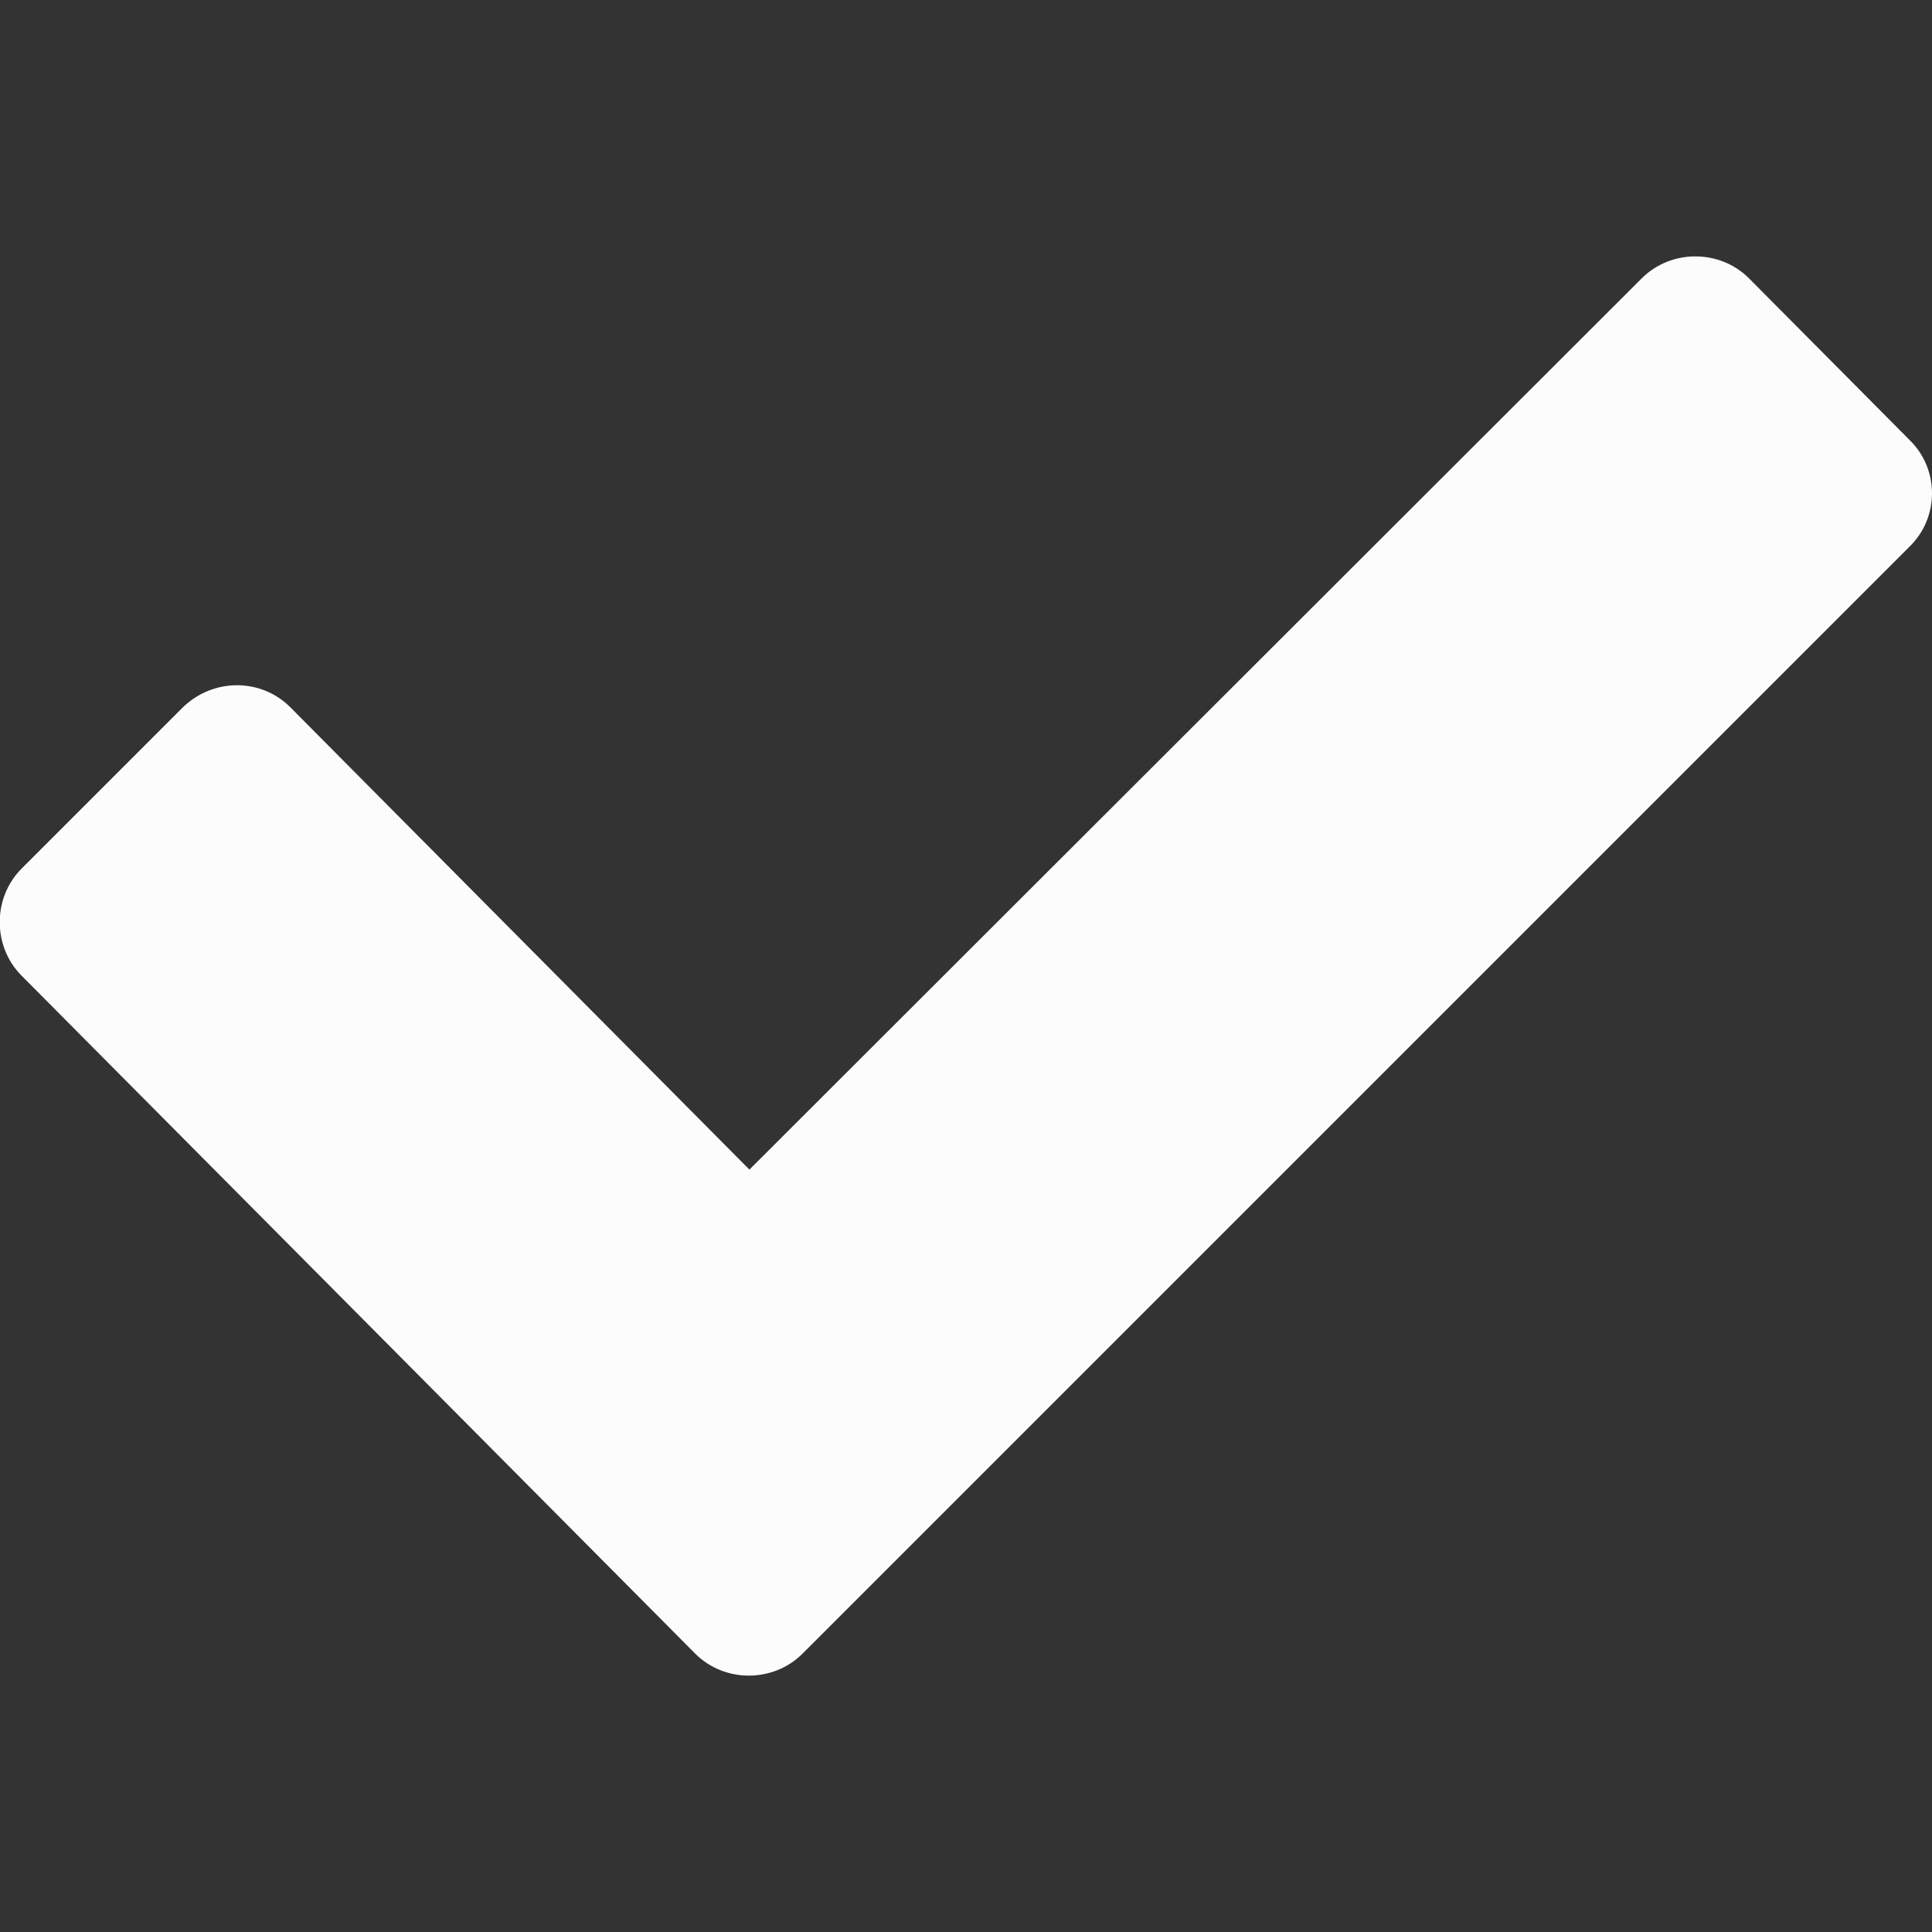 <?xml version="1.0" encoding="UTF-8"?> <!-- Generator: Adobe Illustrator 26.4.1, SVG Export Plug-In . SVG Version: 6.00 Build 0) --> <svg xmlns="http://www.w3.org/2000/svg" xmlns:xlink="http://www.w3.org/1999/xlink" id="Capa_1" x="0px" y="0px" viewBox="0 0 17.84 17.84" style="enable-background:new 0 0 17.84 17.84;" xml:space="preserve"><rect x="0" y="0" width="17.84" height="17.84" fill="#333333" stroke="none"/> <style type="text/css"> .st0{fill:#FCFCFC;} </style> <g> <path class="st0" d="M16.15,2.57c-0.27-0.27-0.72-0.27-0.99,0L6.92,10.8L2.68,6.53c-0.27-0.27-0.71-0.27-0.99,0L0.2,8.02 c-0.27,0.27-0.27,0.72,0,0.99l6.22,6.26c0.27,0.27,0.72,0.27,0.99,0L17.63,5.05c0.28-0.27,0.28-0.72,0-0.99L16.15,2.57z"></path> </g> </svg> 